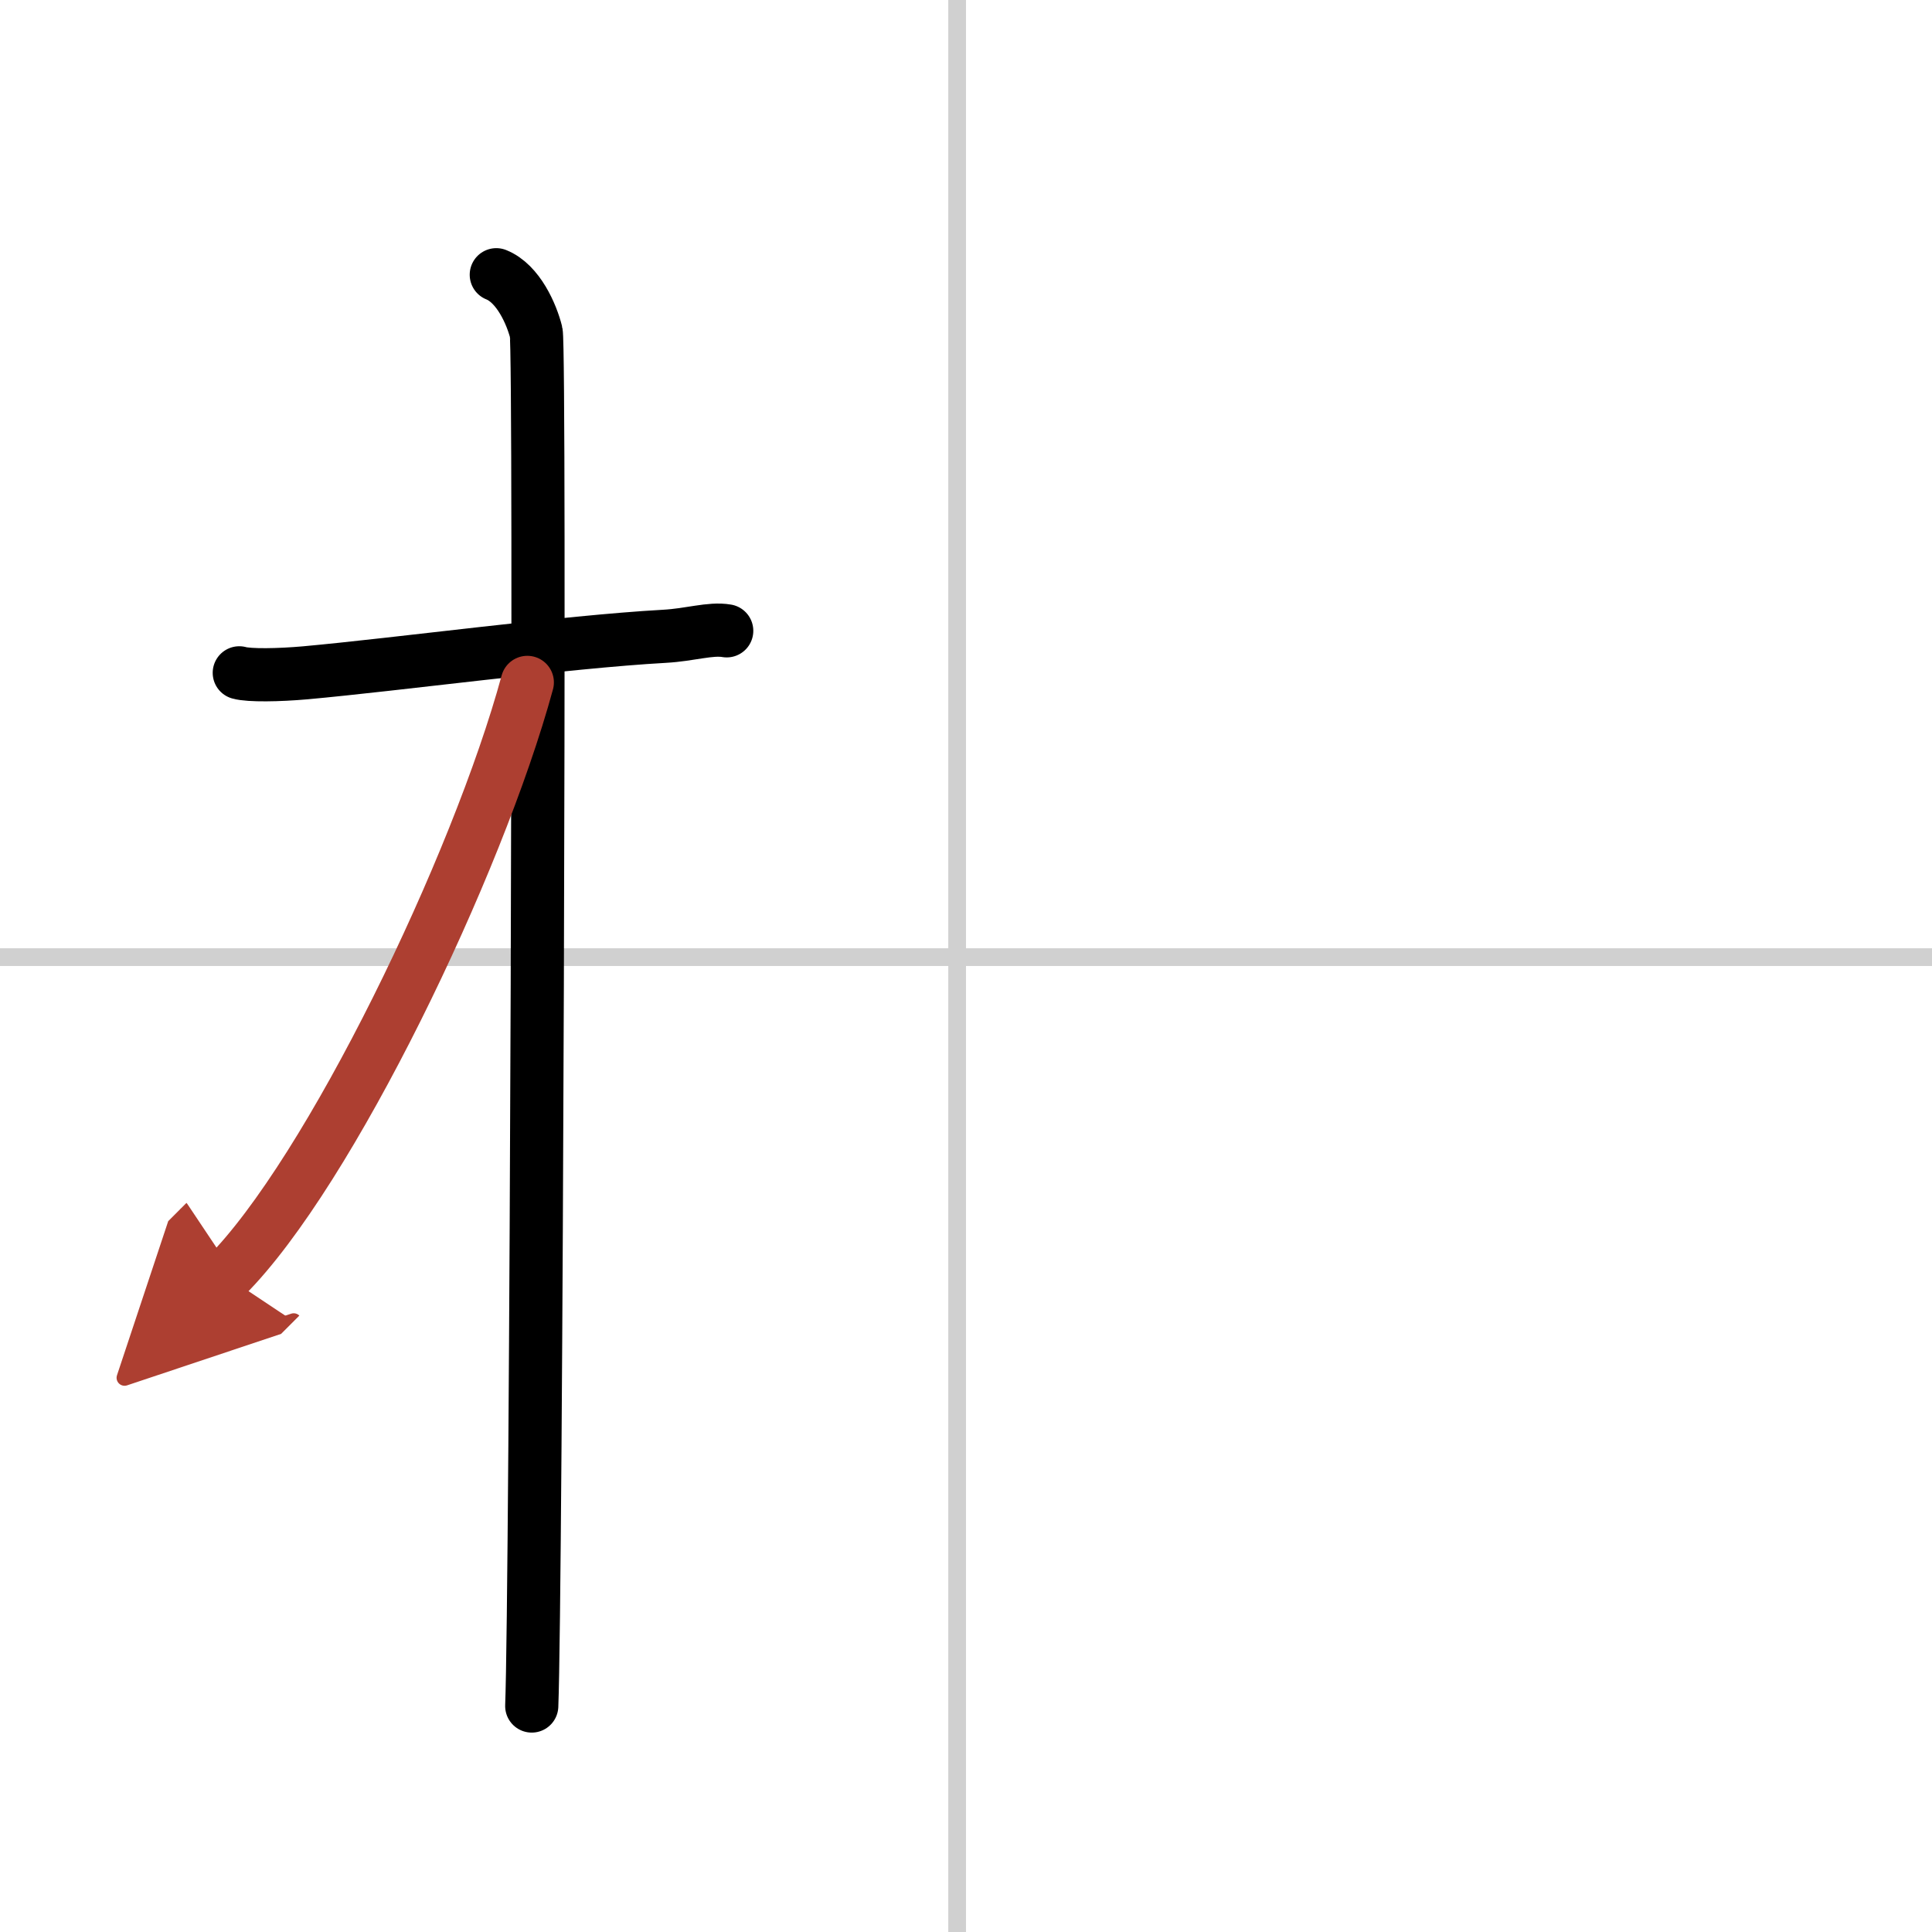<svg width="400" height="400" viewBox="0 0 109 109" xmlns="http://www.w3.org/2000/svg"><defs><marker id="a" markerWidth="4" orient="auto" refX="1" refY="5" viewBox="0 0 10 10"><polyline points="0 0 10 5 0 10 1 5" fill="#ad3f31" stroke="#ad3f31"/></marker></defs><g fill="none" stroke="#000" stroke-linecap="round" stroke-linejoin="round" stroke-width="3"><rect width="100%" height="100%" fill="#fff" stroke="#fff"/><line x1="54" x2="54" y2="109" stroke="#d0d0d0" stroke-width="1"/><line x2="109" y1="54" y2="54" stroke="#d0d0d0" stroke-width="1"/><path d="m13.5 37.96c0.56 0.16 2.24 0.13 3.71 0 5.2-0.47 14.69-1.75 20.26-2.06 1.48-0.08 2.6-0.47 3.53-0.31"/><path d="m28 15.5c1.25 0.5 2 2.25 2.25 3.25s0 71.25-0.25 77.5"/><path d="m29.75 38.5c-2.81 10.33-11.16 27.65-17 33.5" marker-end="url(#a)" stroke="#ad3f31"/></g></svg>

